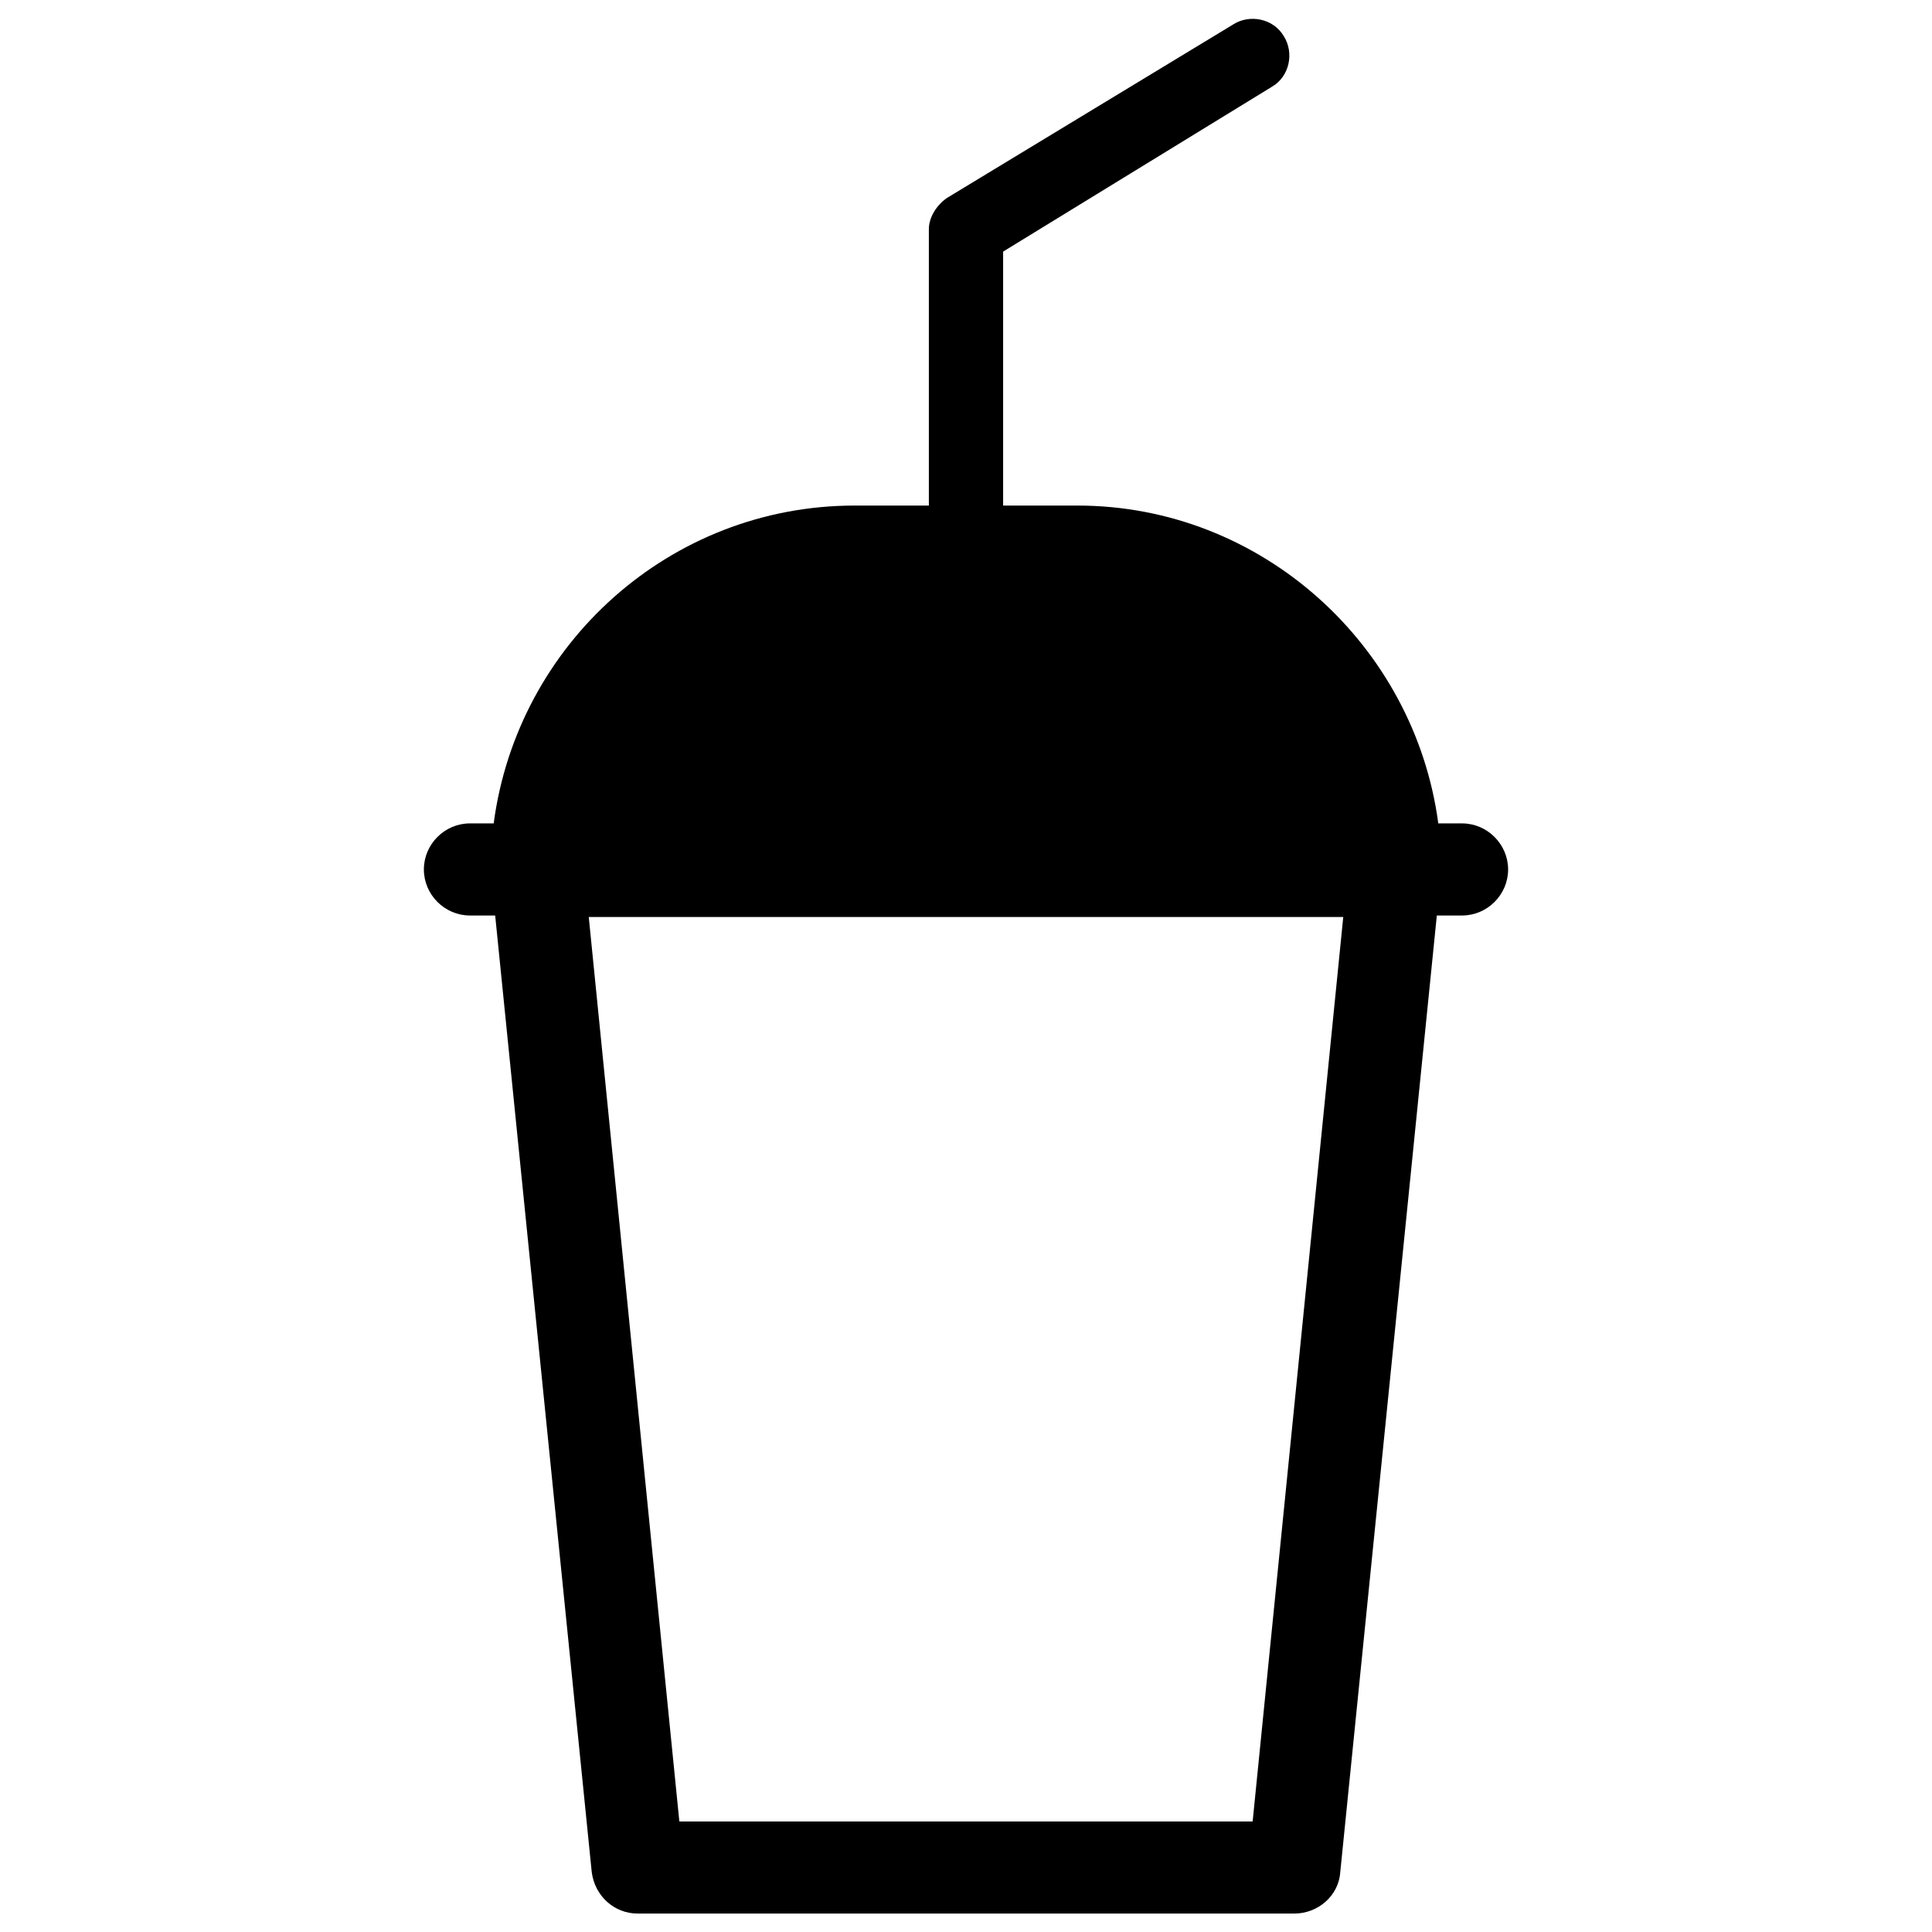 <?xml version="1.0" encoding="UTF-8"?>
<!-- Uploaded to: ICON Repo, www.svgrepo.com, Generator: ICON Repo Mixer Tools -->
<svg width="800px" height="800px" version="1.1" viewBox="144 144 512 512" xmlns="http://www.w3.org/2000/svg">
 <defs>
  <clipPath id="a">
   <path d="m256 148.09h288v503.81h-288z"/>
  </clipPath>
 </defs>
 <g clip-path="url(#a)">
  <path d="m531.46 362.21h-6.297c-6.297-47.23-46.84-84.23-95.645-84.23h-19.68v-67.305l71.242-43.688c4.723-2.754 5.902-9.055 3.148-13.383-2.754-4.723-9.055-5.902-13.383-3.148l-75.965 46.051c-2.754 1.969-4.723 5.117-4.723 8.266v73.207h-19.68c-48.805 0-89.348 36.605-95.645 84.23h-6.297c-6.691 0-12.203 5.512-12.203 12.203 0 6.691 5.512 12.203 12.203 12.203h6.691l25.586 253.48c0.789 6.297 5.902 11.02 12.203 11.02h173.97c6.297 0 11.809-4.723 12.203-11.02l25.586-253.48h6.691c6.691 0 12.203-5.512 12.203-12.203-0.012-6.691-5.523-12.203-12.215-12.203zm-55.496 264.5h-151.93l-24.008-239.7h199.95z"/>
 </g>
</svg>